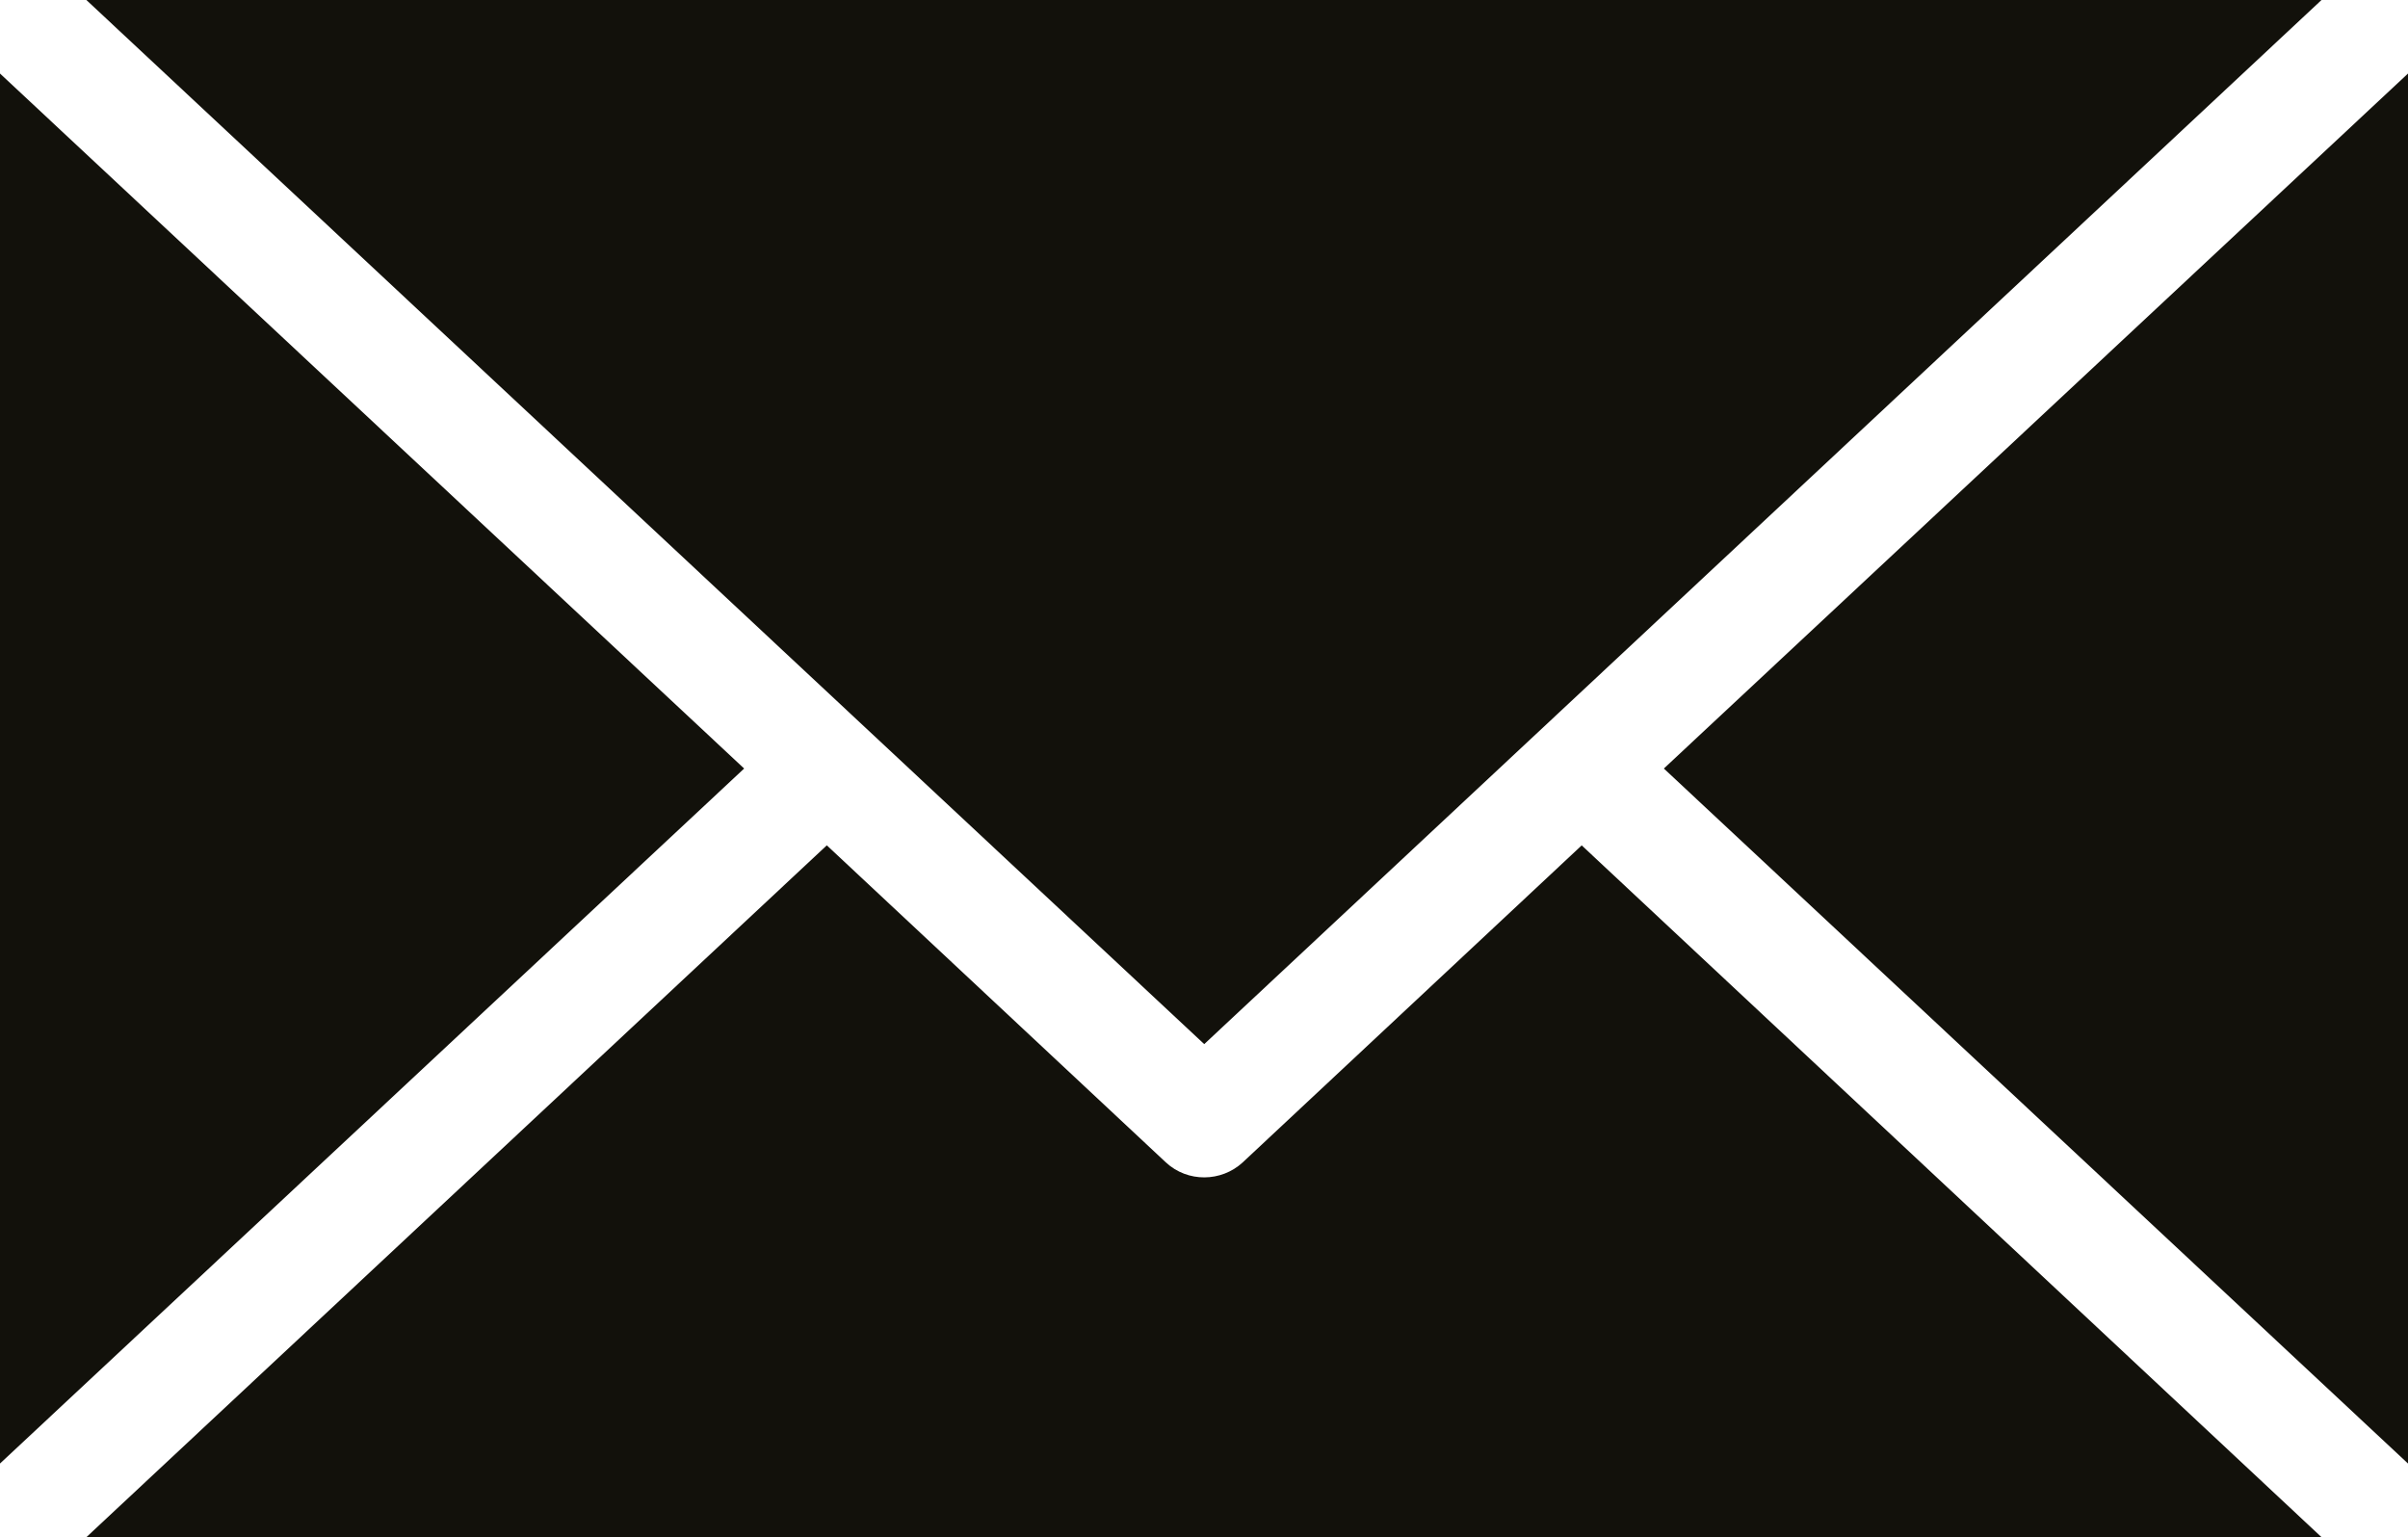 <?xml version="1.0" encoding="UTF-8"?>
<svg id="Layer_1" xmlns="http://www.w3.org/2000/svg" version="1.1" viewBox="0 0 214.12 136.71">
  <!-- Generator: Adobe Illustrator 29.3.1, SVG Export Plug-In . SVG Version: 2.1.0 Build 151)  -->
  <defs>
    <style>
      .st0 {
        fill: #12110b;
        fill-rule: evenodd;
      }
    </style>
  </defs>
  <path class="st0" d="M140.64,75.18l65.79,61.53H7.68l65.84-61.53,30.15,28.2c1.94,1.8,4.93,1.75,6.83,0l30.15-28.2Z"/>
  <path class="st0" d="M214.12,6.54v123.62l-66.17-61.81L214.12,6.54ZM66.17,68.35L0,130.16V6.54l66.17,61.81ZM7.68,0h198.75l-99.35,92.86L7.68,0Z"/>
</svg>